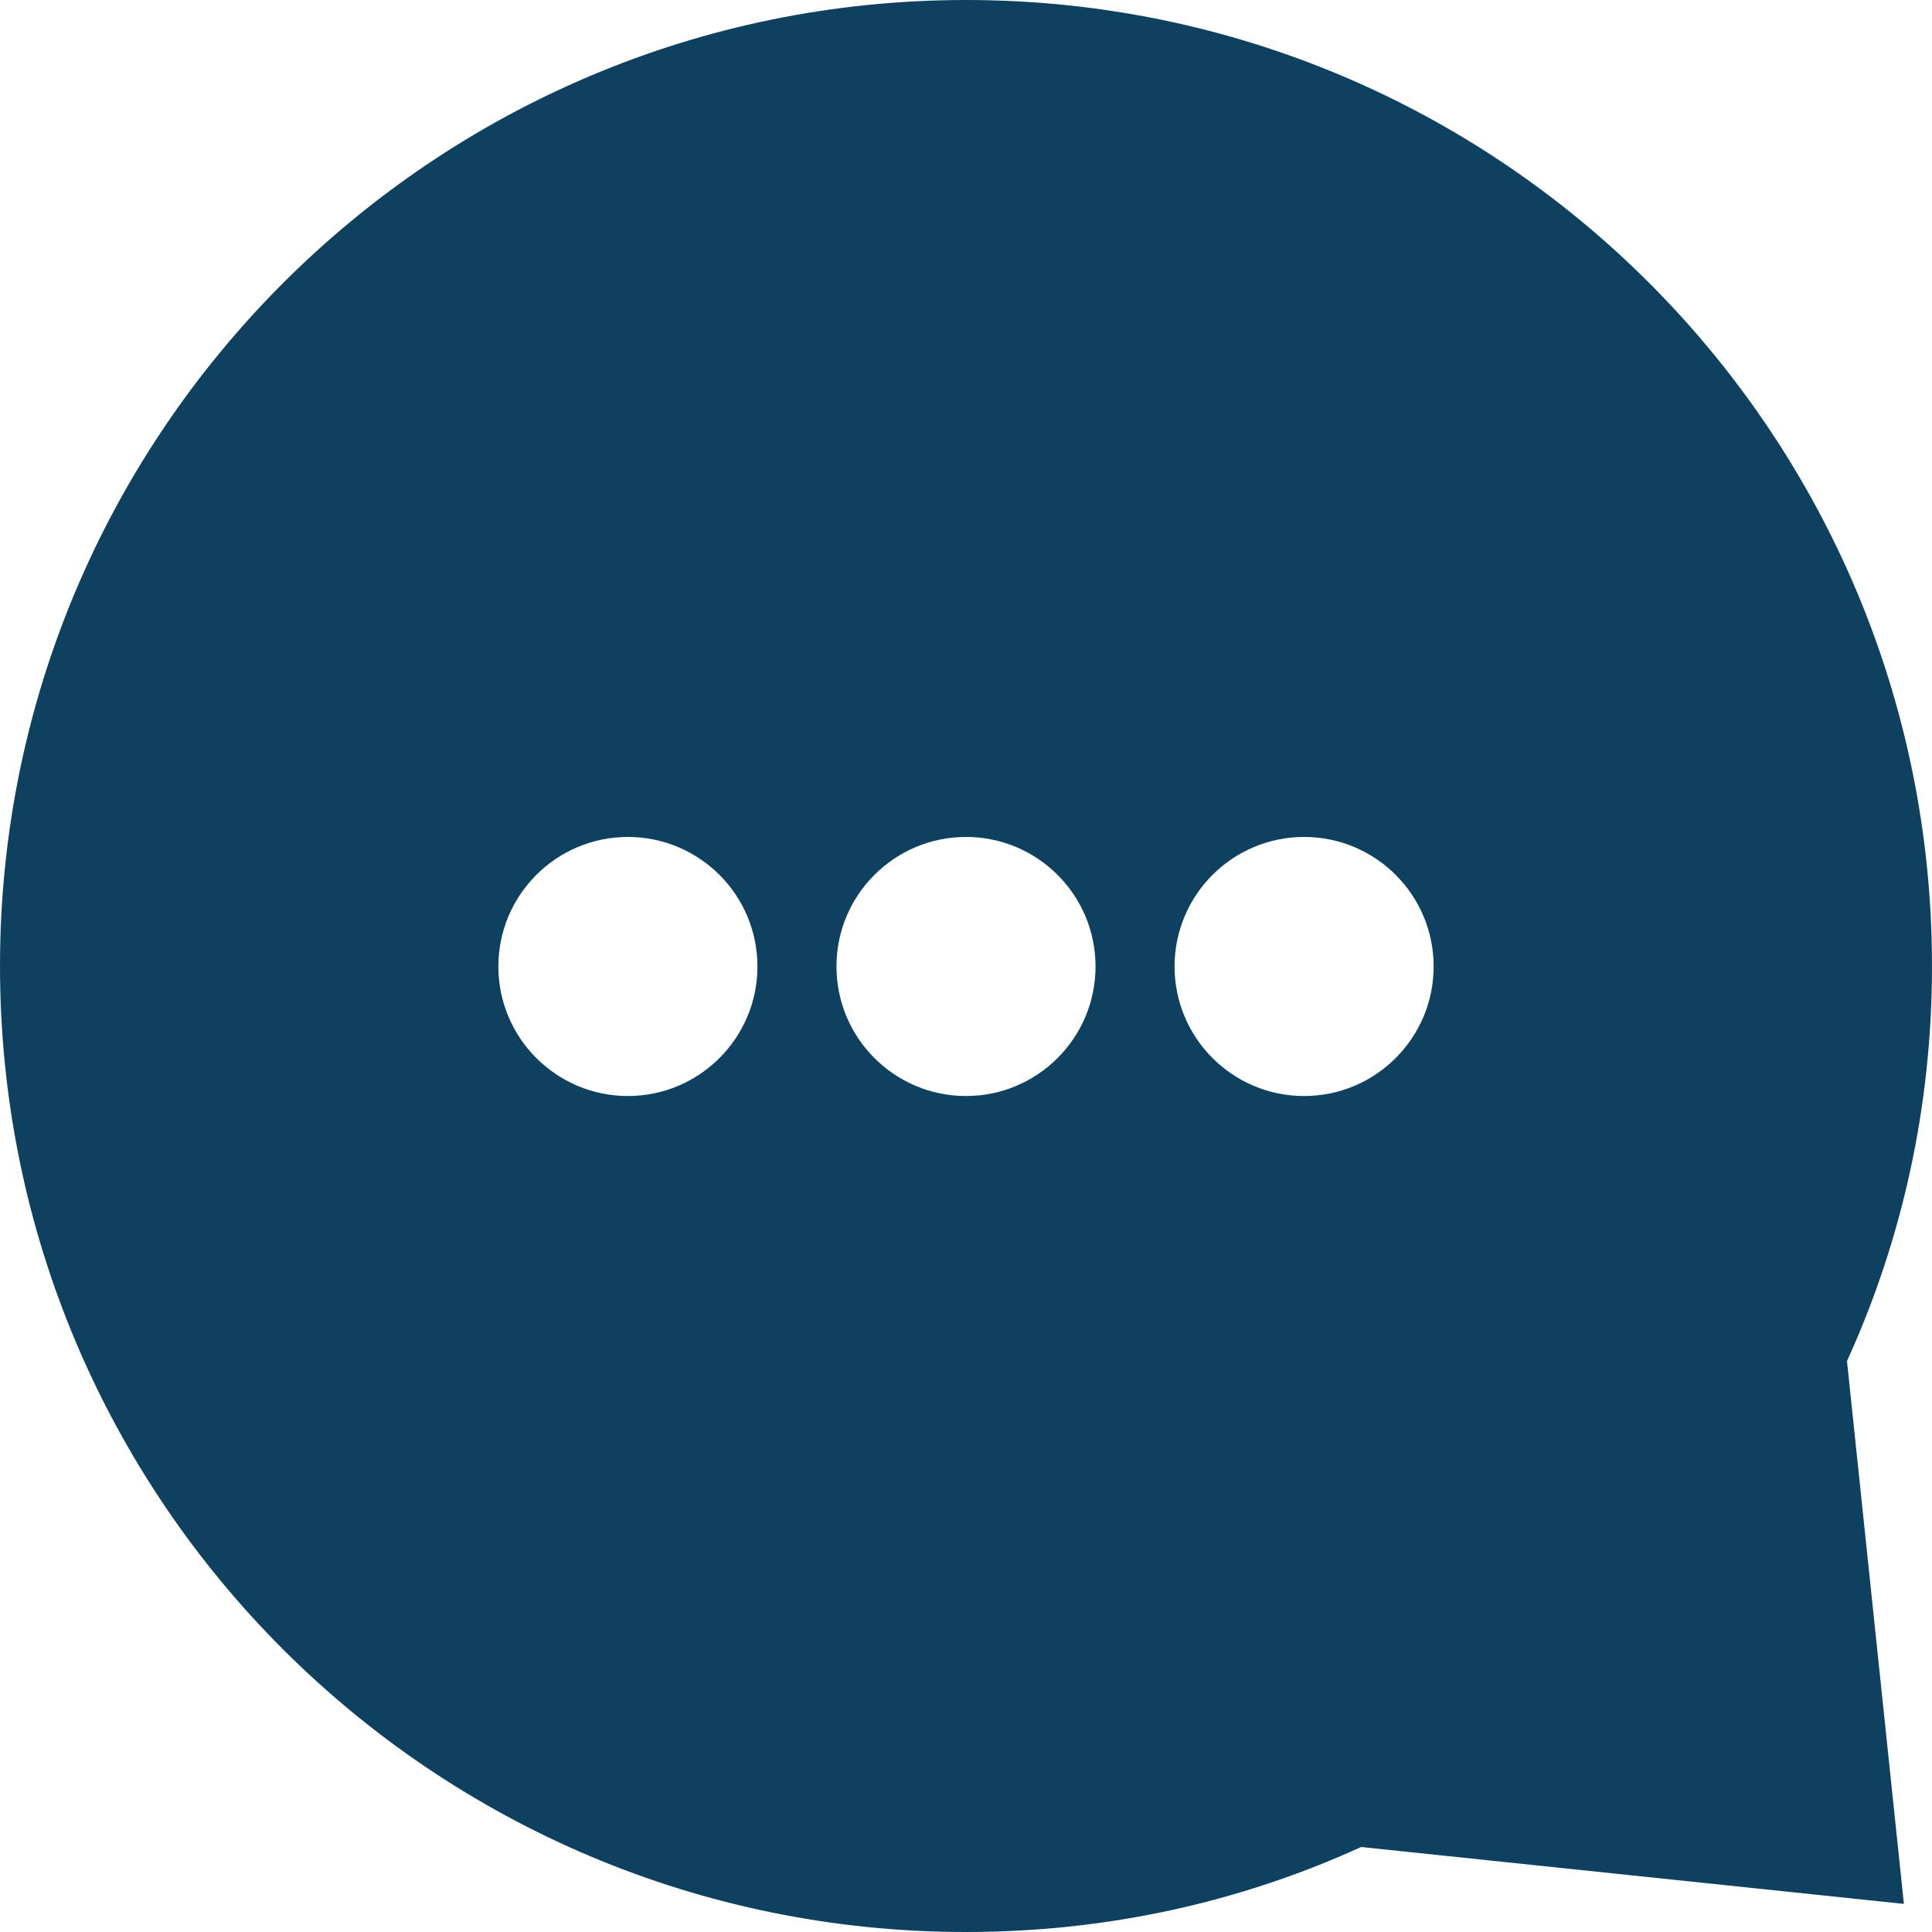 <?xml version="1.0" encoding="UTF-8"?>
<svg width="84px" height="84px" viewBox="0 0 84 84" version="1.1" xmlns="http://www.w3.org/2000/svg" xmlns:xlink="http://www.w3.org/1999/xlink">
    <!-- Generator: Sketch 55.2 (78181) - https://sketchapp.com -->
    
    <desc>Created with Sketch.</desc>
    <g id="How-to-Start-A-Bitcoin-ATM-Business" stroke="none" stroke-width="1" fill="none" fill-rule="evenodd">
        <g id="how-to-start_v5-(copy-corrections)" transform="translate(-200, -5180)" fill="#0E4160">
            <path d="M256.7,5227.653 C253.592,5227.653 251.068,5225.129 251.068,5222.021 C251.068,5218.909 253.592,5216.389 256.7,5216.389 C259.808,5216.389 262.332,5218.909 262.332,5222.021 C262.332,5225.129 259.808,5227.653 256.7,5227.653 M242,5227.653 C238.892,5227.653 236.368,5225.129 236.368,5222.021 C236.368,5218.909 238.892,5216.389 242,5216.389 C245.108,5216.389 247.632,5218.909 247.632,5222.021 C247.632,5225.129 245.108,5227.653 242,5227.653 M227.3,5227.653 C224.192,5227.653 221.668,5225.129 221.668,5222.021 C221.668,5218.909 224.192,5216.389 227.3,5216.389 C230.408,5216.389 232.932,5218.909 232.932,5222.021 C232.932,5225.129 230.408,5227.653 227.3,5227.653 M284,5222 C284,5198.82 265.226,5180 242,5180 C218.816,5180 200,5198.82 200,5222 C200,5245.23 218.816,5264 242,5264 C248.132,5264 253.928,5262.702 259.178,5260.304 L282.778,5262.778 L280.304,5239.178 C282.694,5233.928 284,5228.132 284,5222" id="Fill-1"></path>
        </g>
    </g>
</svg>
